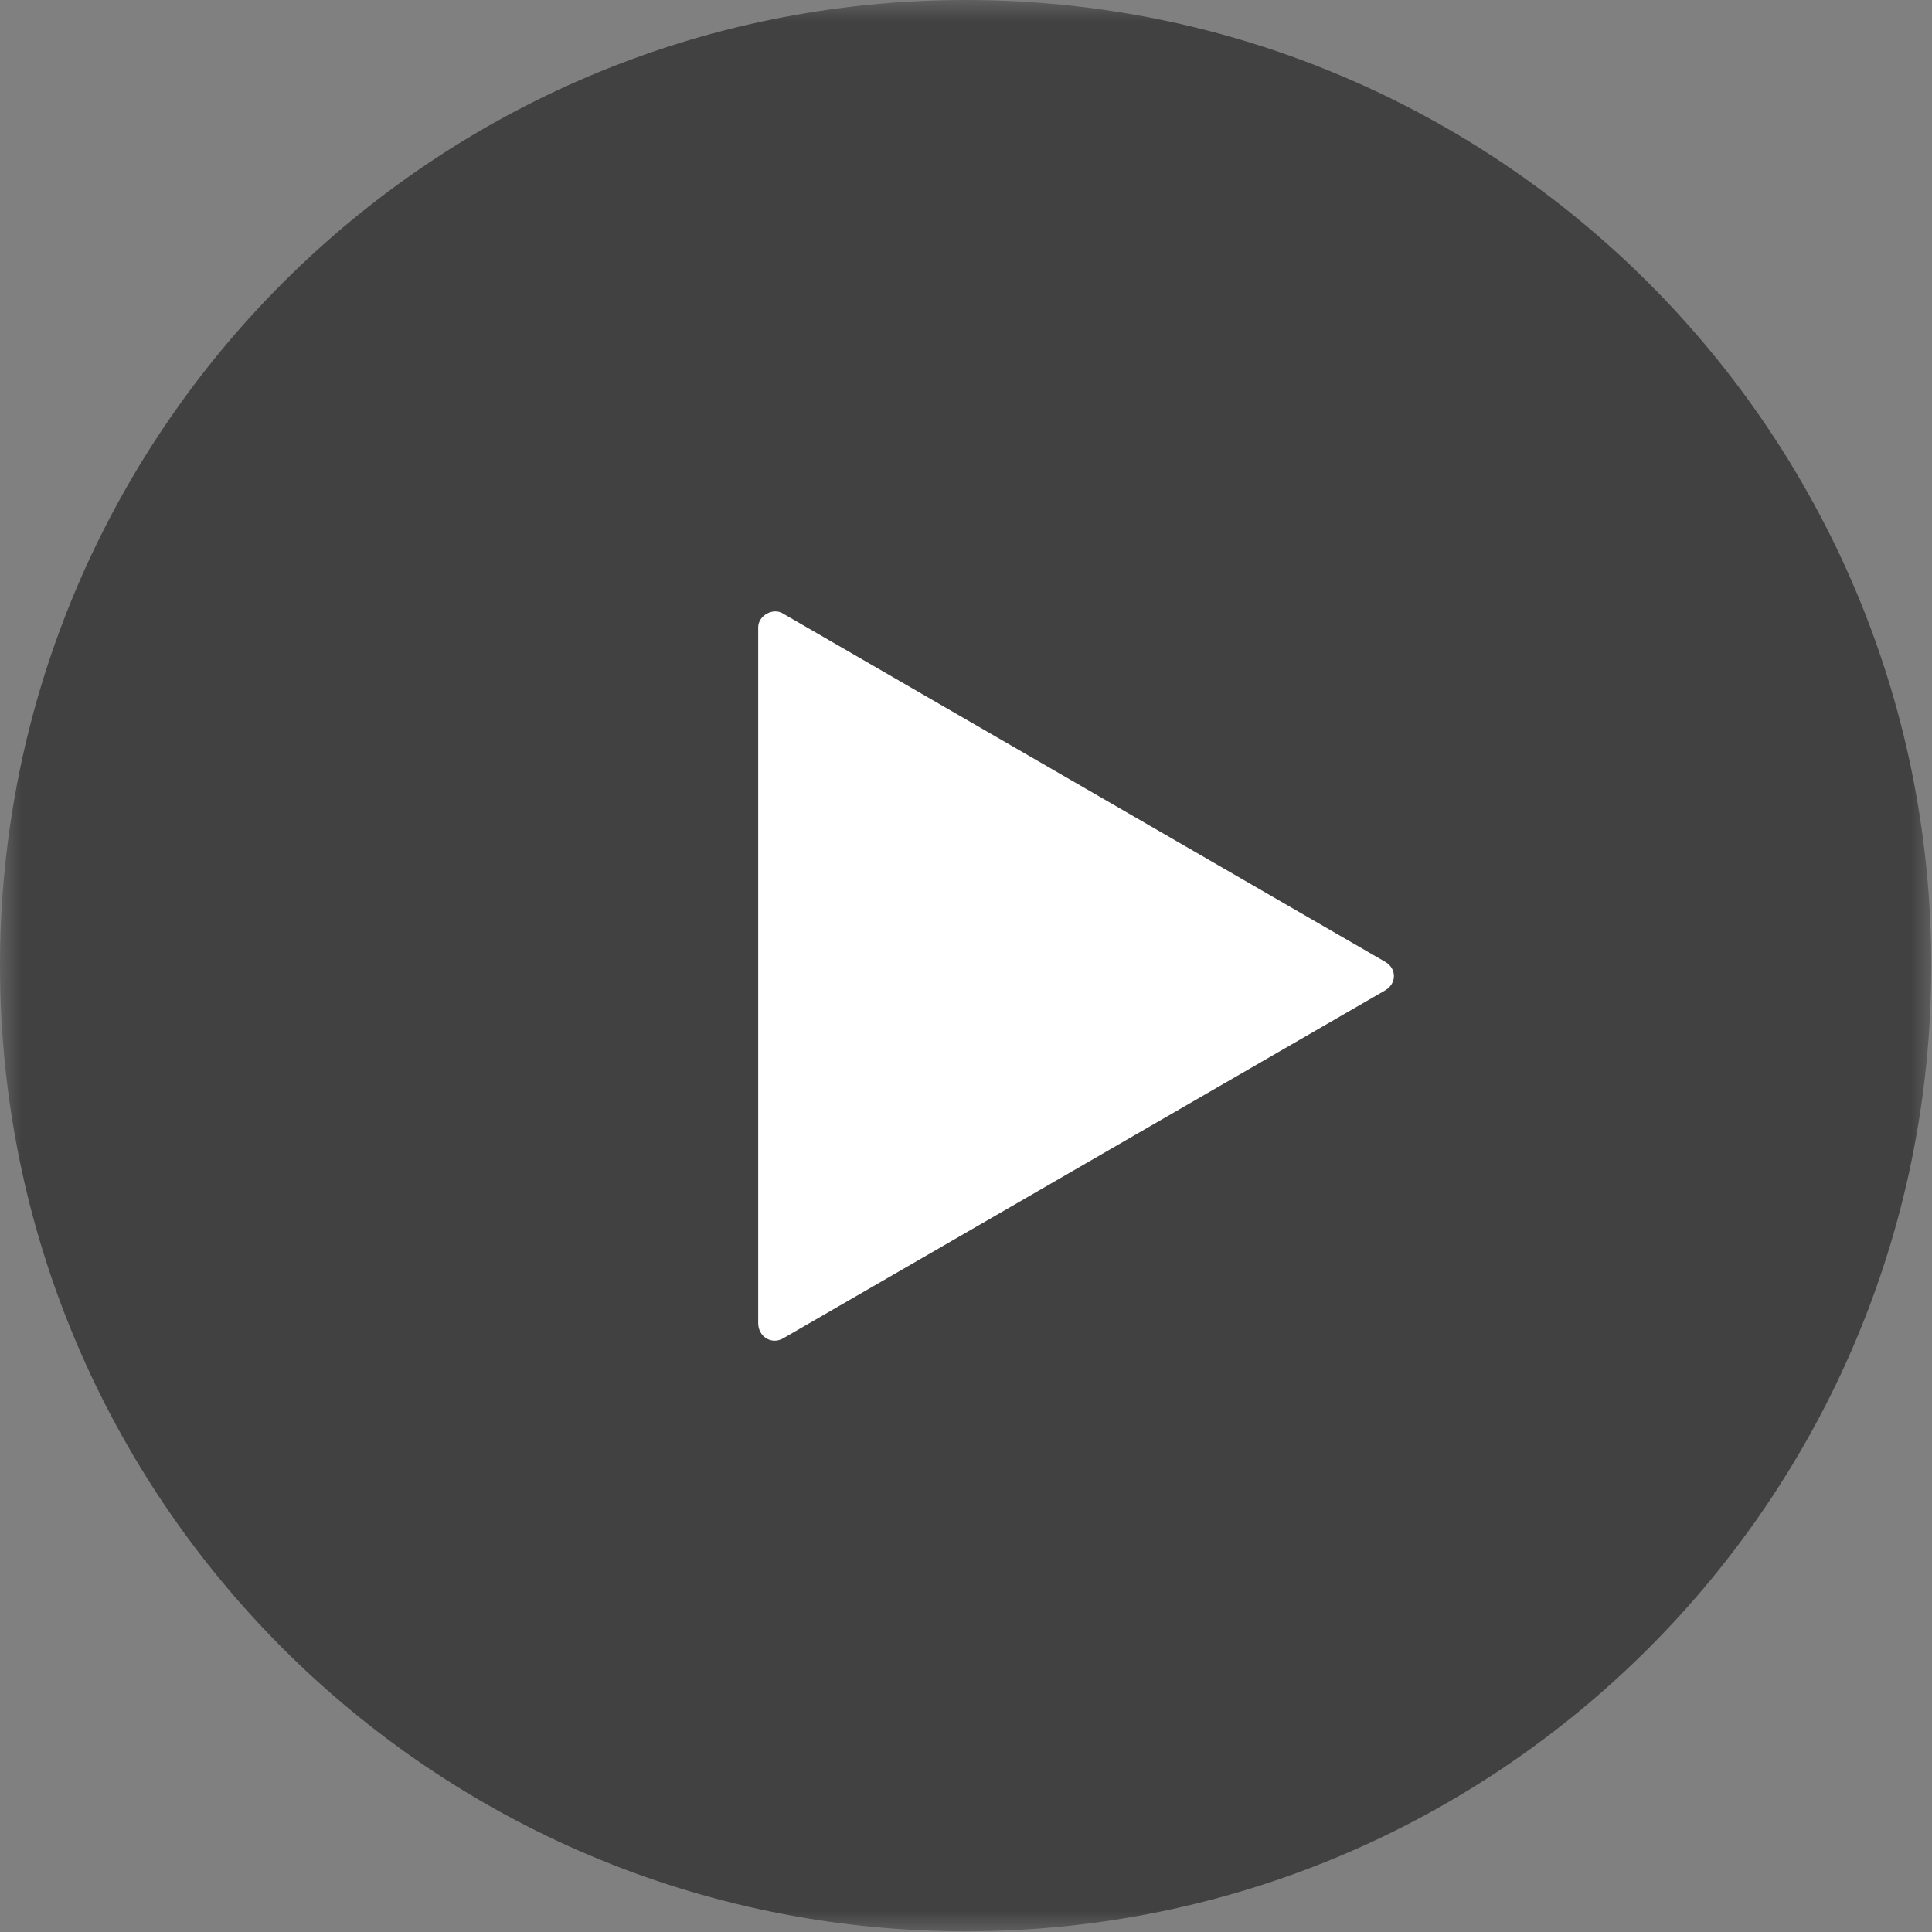 <?xml version="1.0" encoding="UTF-8"?>
<svg xmlns="http://www.w3.org/2000/svg" xmlns:xlink="http://www.w3.org/1999/xlink" width="43px" height="43px" viewBox="0 0 43 43" version="1.1">
<rect x="0" y="0" width="43" height="43" fill="#808080" stroke="none"/>
<defs>
<filter id="alpha" filterUnits="objectBoundingBox" x="0%" y="0%" width="100%" height="100%">
  <feColorMatrix type="matrix" in="SourceGraphic" values="0 0 0 0 1 0 0 0 0 1 0 0 0 0 1 0 0 0 1 0"/>
</filter>
<mask id="mask0">
  <g filter="url(#alpha)">
<rect x="0" y="0" width="43" height="43" style="fill:rgb(0%,0%,0%);fill-opacity:0.502;stroke:none;"/>
  </g>
</mask>
<clipPath id="clip1">
  <rect x="0" y="0" width="43" height="43"/>
</clipPath>
<g id="surface5" clip-path="url(#clip1)">
<path style=" stroke:none;fill-rule:nonzero;fill:rgb(0.392%,0.392%,0.392%);fill-opacity:1;" d="M 42.984 21.492 C 42.984 33.359 33.359 42.984 21.492 42.984 C 9.621 42.984 0 33.359 0 21.492 C 0 9.621 9.621 0 21.492 0 C 33.359 0 42.984 9.621 42.984 21.492 Z M 42.984 21.492 "/>
</g>
</defs>
<g id="surface1">
<use xlink:href="#surface5" mask="url(#mask0)"/>
<path style=" stroke:none;fill-rule:nonzero;fill:rgb(100%,100%,100%);fill-opacity:1;" d="M 17.434 13.66 L 30.828 21.406 C 31.09 21.555 31.09 21.891 30.828 22.043 L 17.434 29.785 C 17.172 29.938 16.875 29.75 16.875 29.449 L 16.875 13.961 C 16.875 13.699 17.211 13.512 17.434 13.66 Z M 17.434 13.66 "/>
</g>
</svg>
